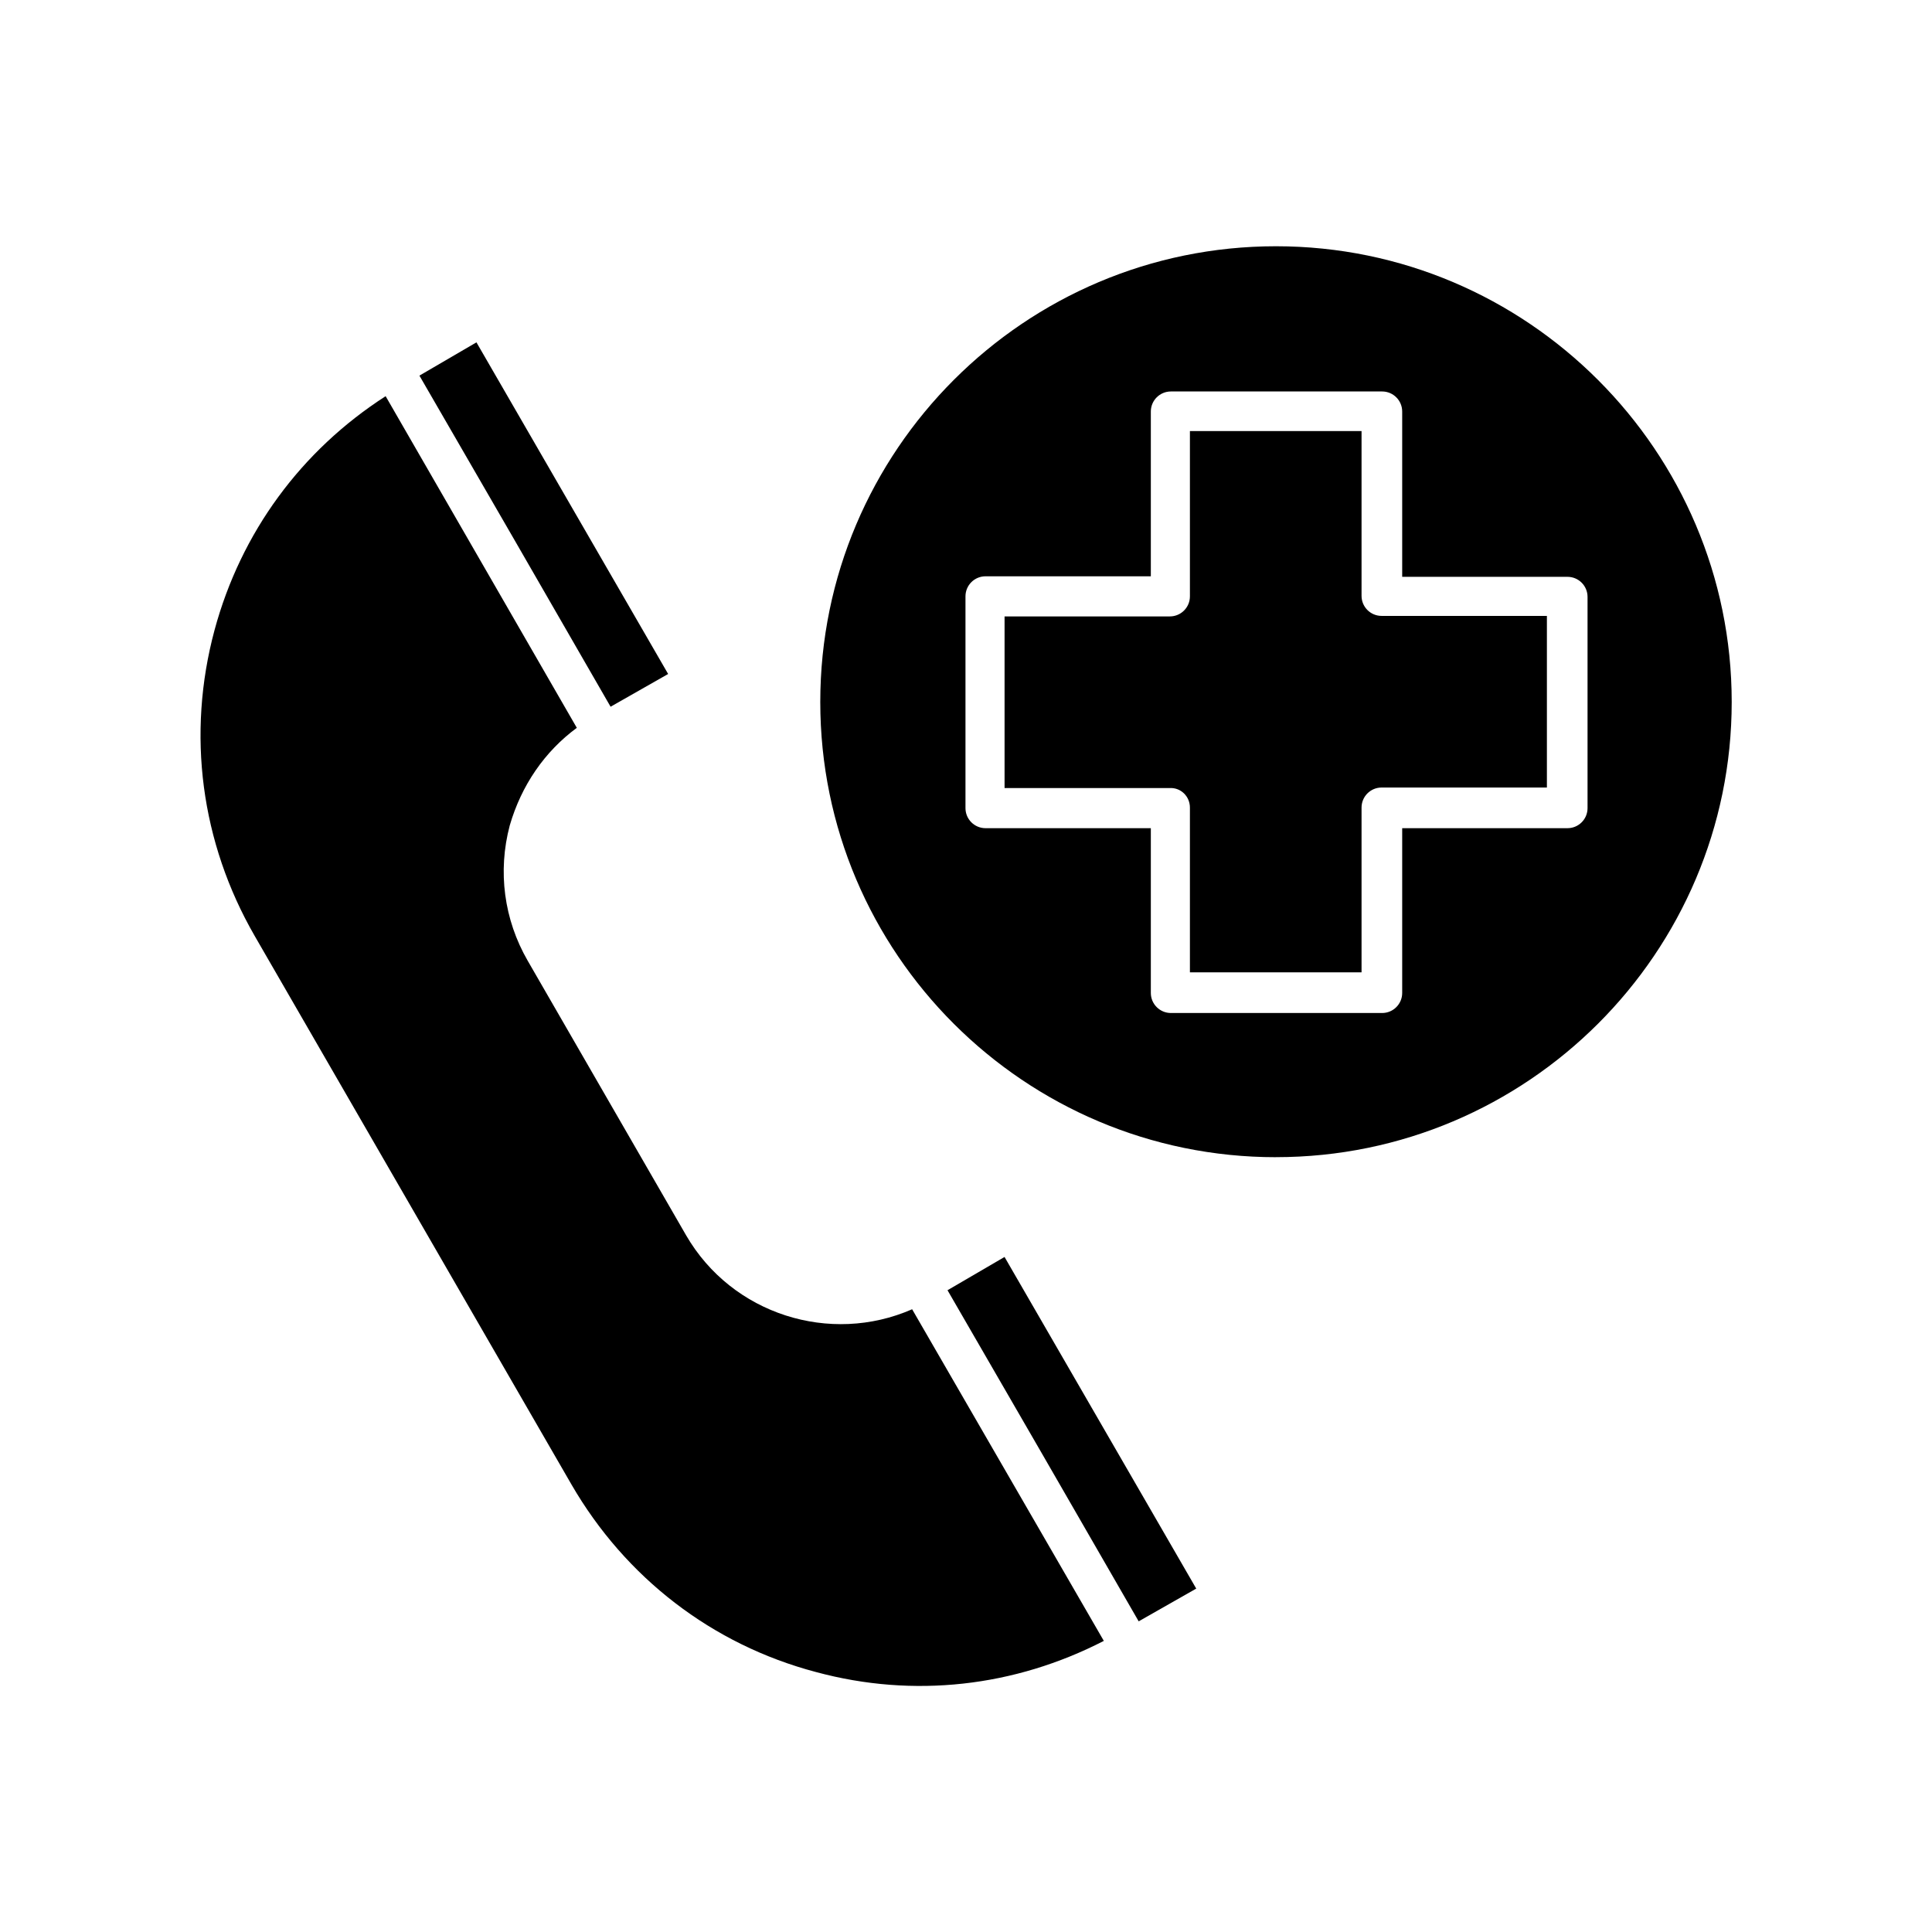 <?xml version="1.0" encoding="UTF-8"?>
<!-- Uploaded to: ICON Repo, www.iconrepo.com, Generator: ICON Repo Mixer Tools -->
<svg fill="#000000" width="800px" height="800px" version="1.1" viewBox="144 144 512 512" xmlns="http://www.w3.org/2000/svg">
 <g>
  <path d="m296.86 336.88-50.664-87.887c-22.391 14.414-38.344 36.105-45.344 61.996-7.418 27.57-3.637 56.258 10.637 81.031l83.969 145.41c14.273 24.629 37.227 42.402 64.797 49.68 25.891 6.996 52.621 3.918 76.27-8.258l-50.801-87.887c-21.691 9.516-47.723 1.398-59.898-19.594l-41.984-72.773c-6.297-10.914-7.977-23.652-4.758-35.828 3.082-10.633 9.238-19.59 17.777-25.887z"/>
  <path d="m445.76 573.67 15.254-8.676-50.801-87.887-15.113 8.816 25.328 43.805z"/>
  <path d="m459.34 358.02v43.664h45.484v-43.664c0-2.938 2.379-5.316 5.316-5.316h43.805v-45.484h-43.805c-2.938 0-5.316-2.379-5.316-5.316v-43.668h-45.484v43.805c0 2.938-2.379 5.316-5.316 5.316h-43.805v45.484h43.805c2.938-0.141 5.316 2.238 5.316 5.18z"/>
  <path d="m482.15 450.66c66.613 0 120.77-54.16 120.77-120.63 0-66.477-54.16-120.77-120.77-120.77-66.617-0.004-120.77 54.156-120.77 120.77 0 66.617 54.156 120.64 120.77 120.64zm-82.289-148.62c0-2.938 2.379-5.316 5.316-5.316h43.805v-43.664c0-2.938 2.379-5.316 5.316-5.316h55.98c2.938 0 5.316 2.379 5.316 5.316v43.805h43.805c2.938 0 5.316 2.379 5.316 5.316v55.98c0 2.938-2.379 5.316-5.316 5.316h-43.805v43.664c0 2.938-2.379 5.316-5.316 5.316h-55.98c-2.938 0-5.316-2.379-5.316-5.316v-43.664h-43.805c-2.938 0-5.316-2.379-5.316-5.316z"/>
  <path d="m305.81 331.29 15.254-8.676-50.801-87.887-15.113 8.816 25.332 43.801z"/>
 </g>
</svg>